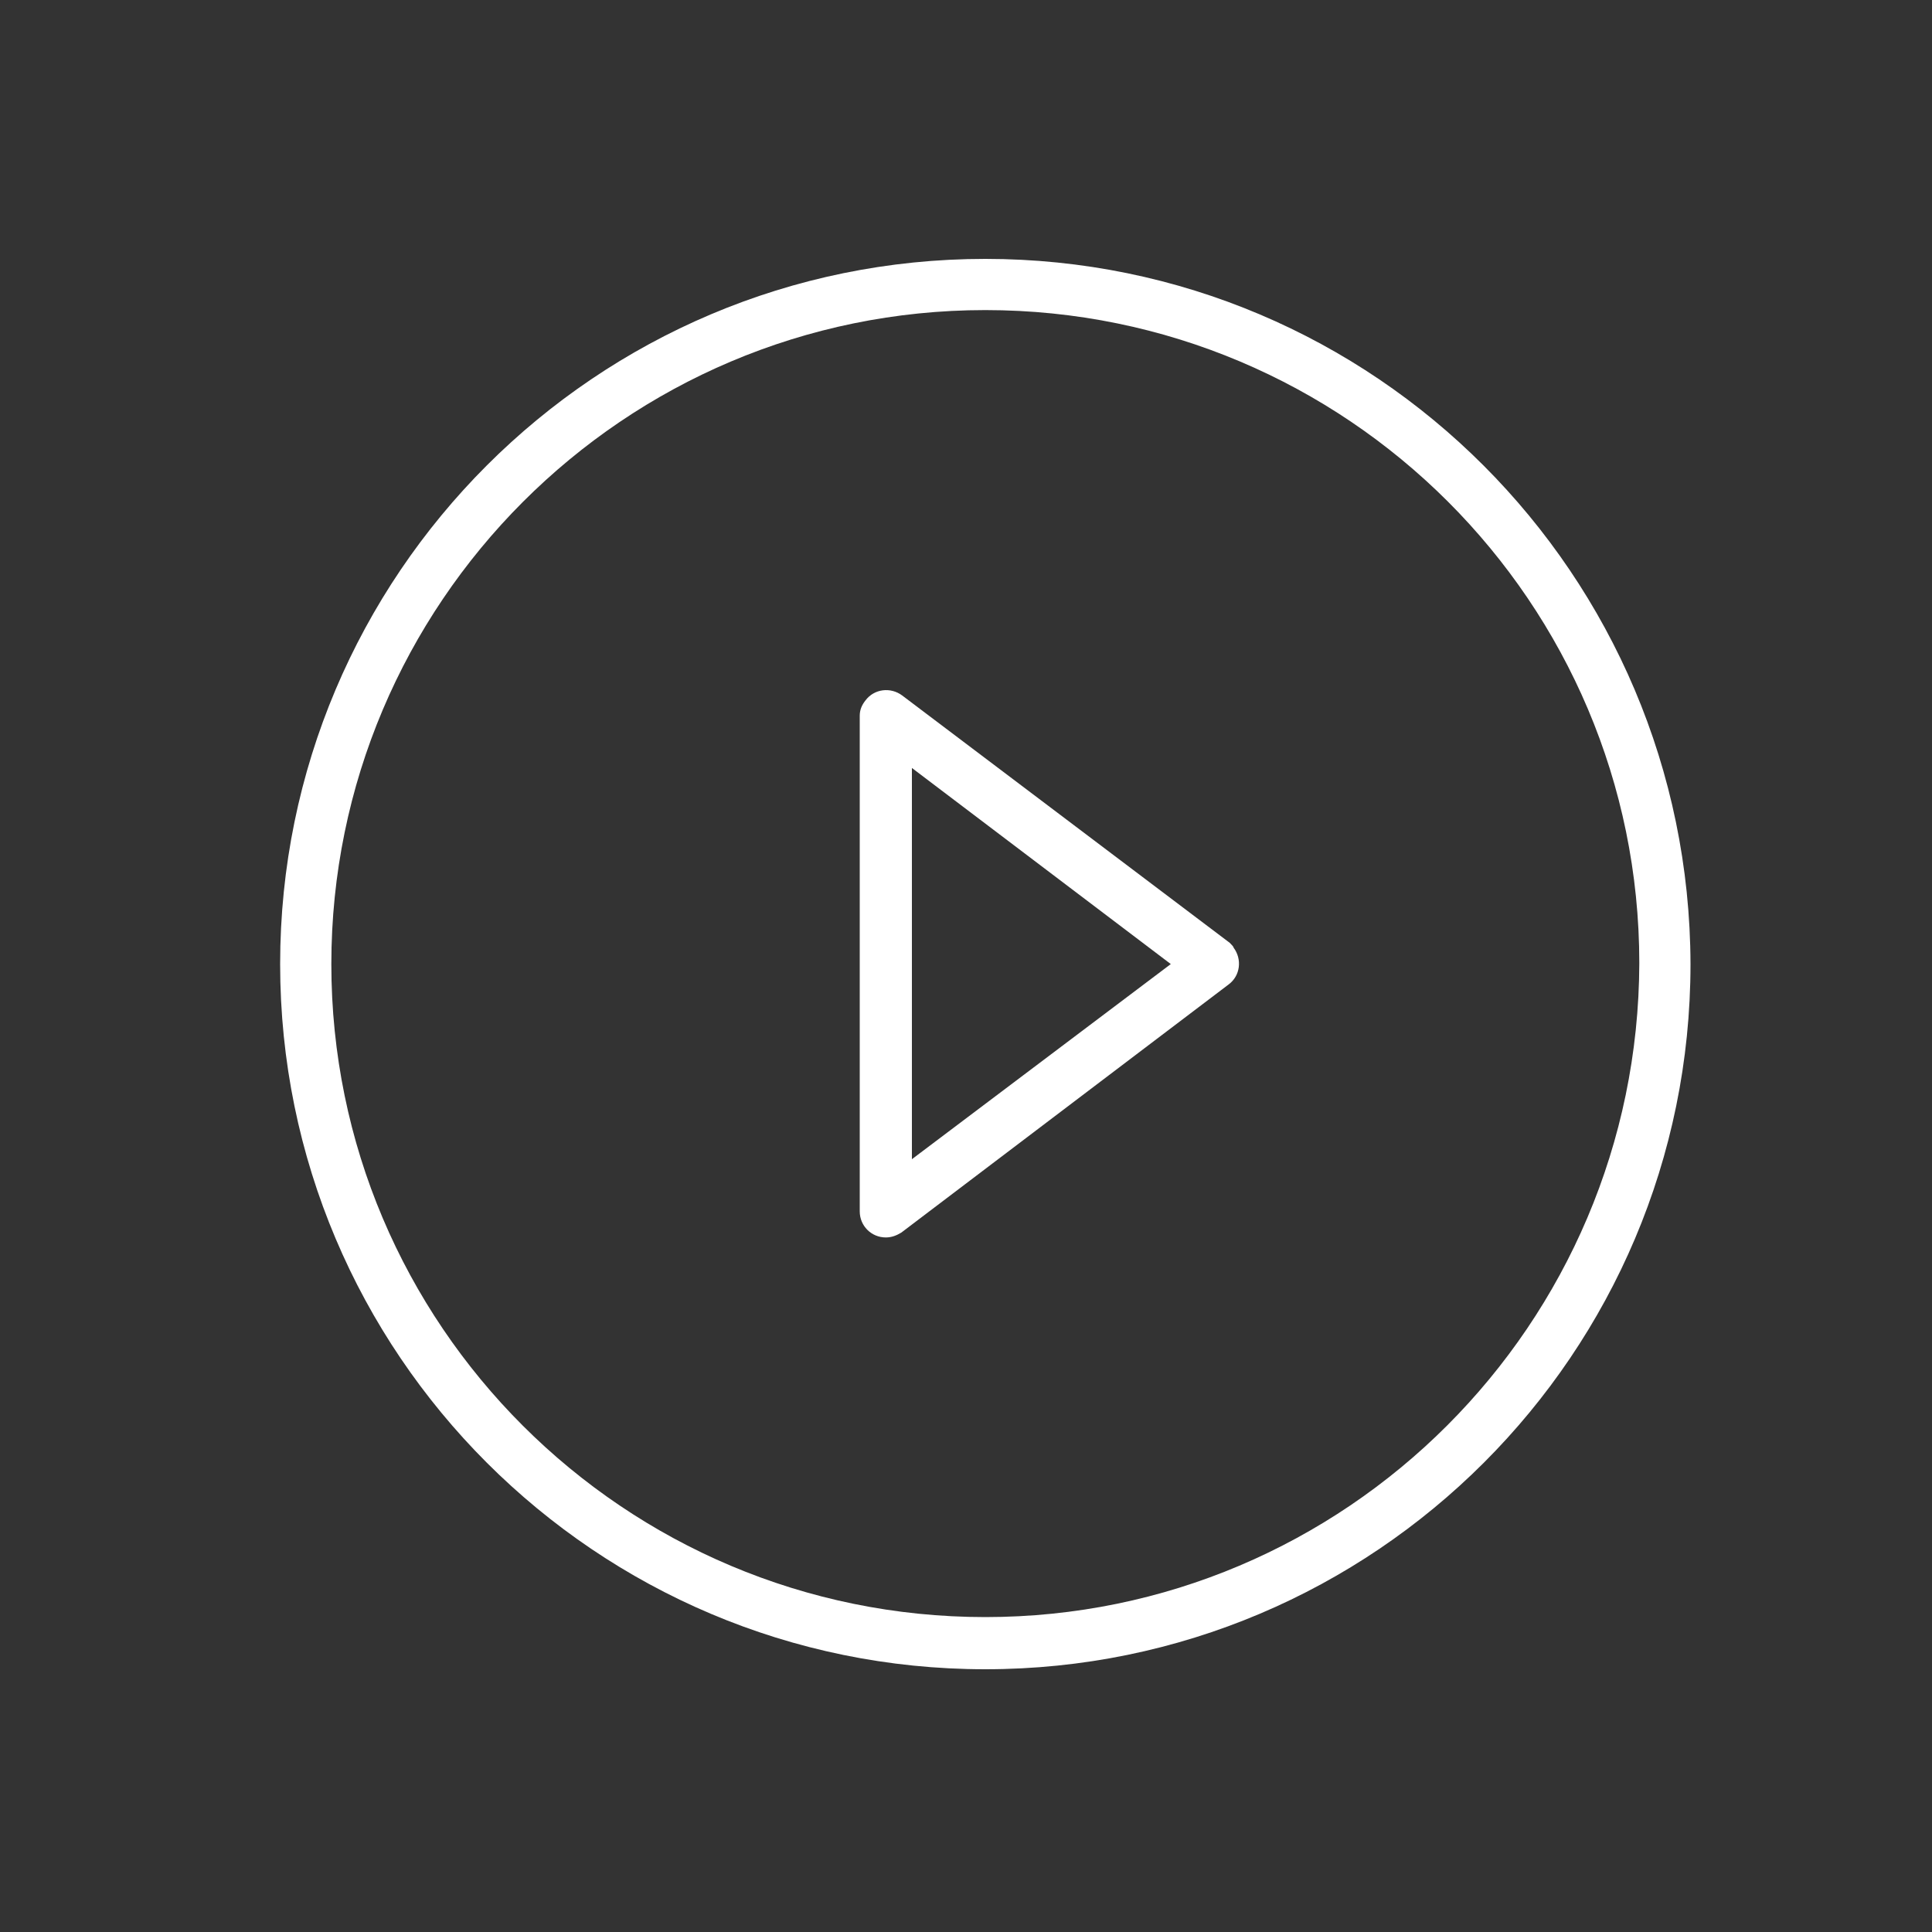 <?xml version="1.0" encoding="utf-8"?>
<!-- Generator: Adobe Illustrator 22.1.0, SVG Export Plug-In . SVG Version: 6.00 Build 0)  -->
<svg version="1.1" id="_x34_3fb28d0-5942-4376-9e93-bbd530a9839d"
	 xmlns="http://www.w3.org/2000/svg" xmlns:xlink="http://www.w3.org/1999/xlink" x="0px" y="0px" viewBox="0 0 200 200"
	 style="enable-background:new 0 0 200 200;" xml:space="preserve">
<rect x="0" y="0" width="200" height="200" fill="#333333" stroke="none"/>
<style type="text/css">
	.st0{fill:#D6846E;}
	.st1{fill:#FFFFFF;}
</style>
<title>AG_icons</title>
<path class="st1" d="M102,26.8c-40.3,0-73,32.7-73,73s32.7,73,73,73s73-32.7,73-73C174.9,59.5,142.3,26.8,102,26.8z M102,167.4
	c-37.4,0-67.7-30.3-67.7-67.6S64.6,32.1,102,32.1s67.7,30.3,67.7,67.6c0,0,0,0,0,0C169.6,137.1,139.3,167.4,102,167.4z"/>
<path class="st1" d="M127.3,97.6L93.4,72c-1.2-0.9-2.9-0.7-3.8,0.5c-0.4,0.5-0.6,1-0.6,1.6v51.3c0,1.5,1.2,2.7,2.7,2.7
	c0.6,0,1.1-0.2,1.6-0.5l33.9-25.7c1.2-0.9,1.4-2.6,0.5-3.8C127.7,98,127.5,97.8,127.3,97.6L127.3,97.6z M94.4,120V79.5l26.8,20.3
	L94.4,120z"/>
</svg>
